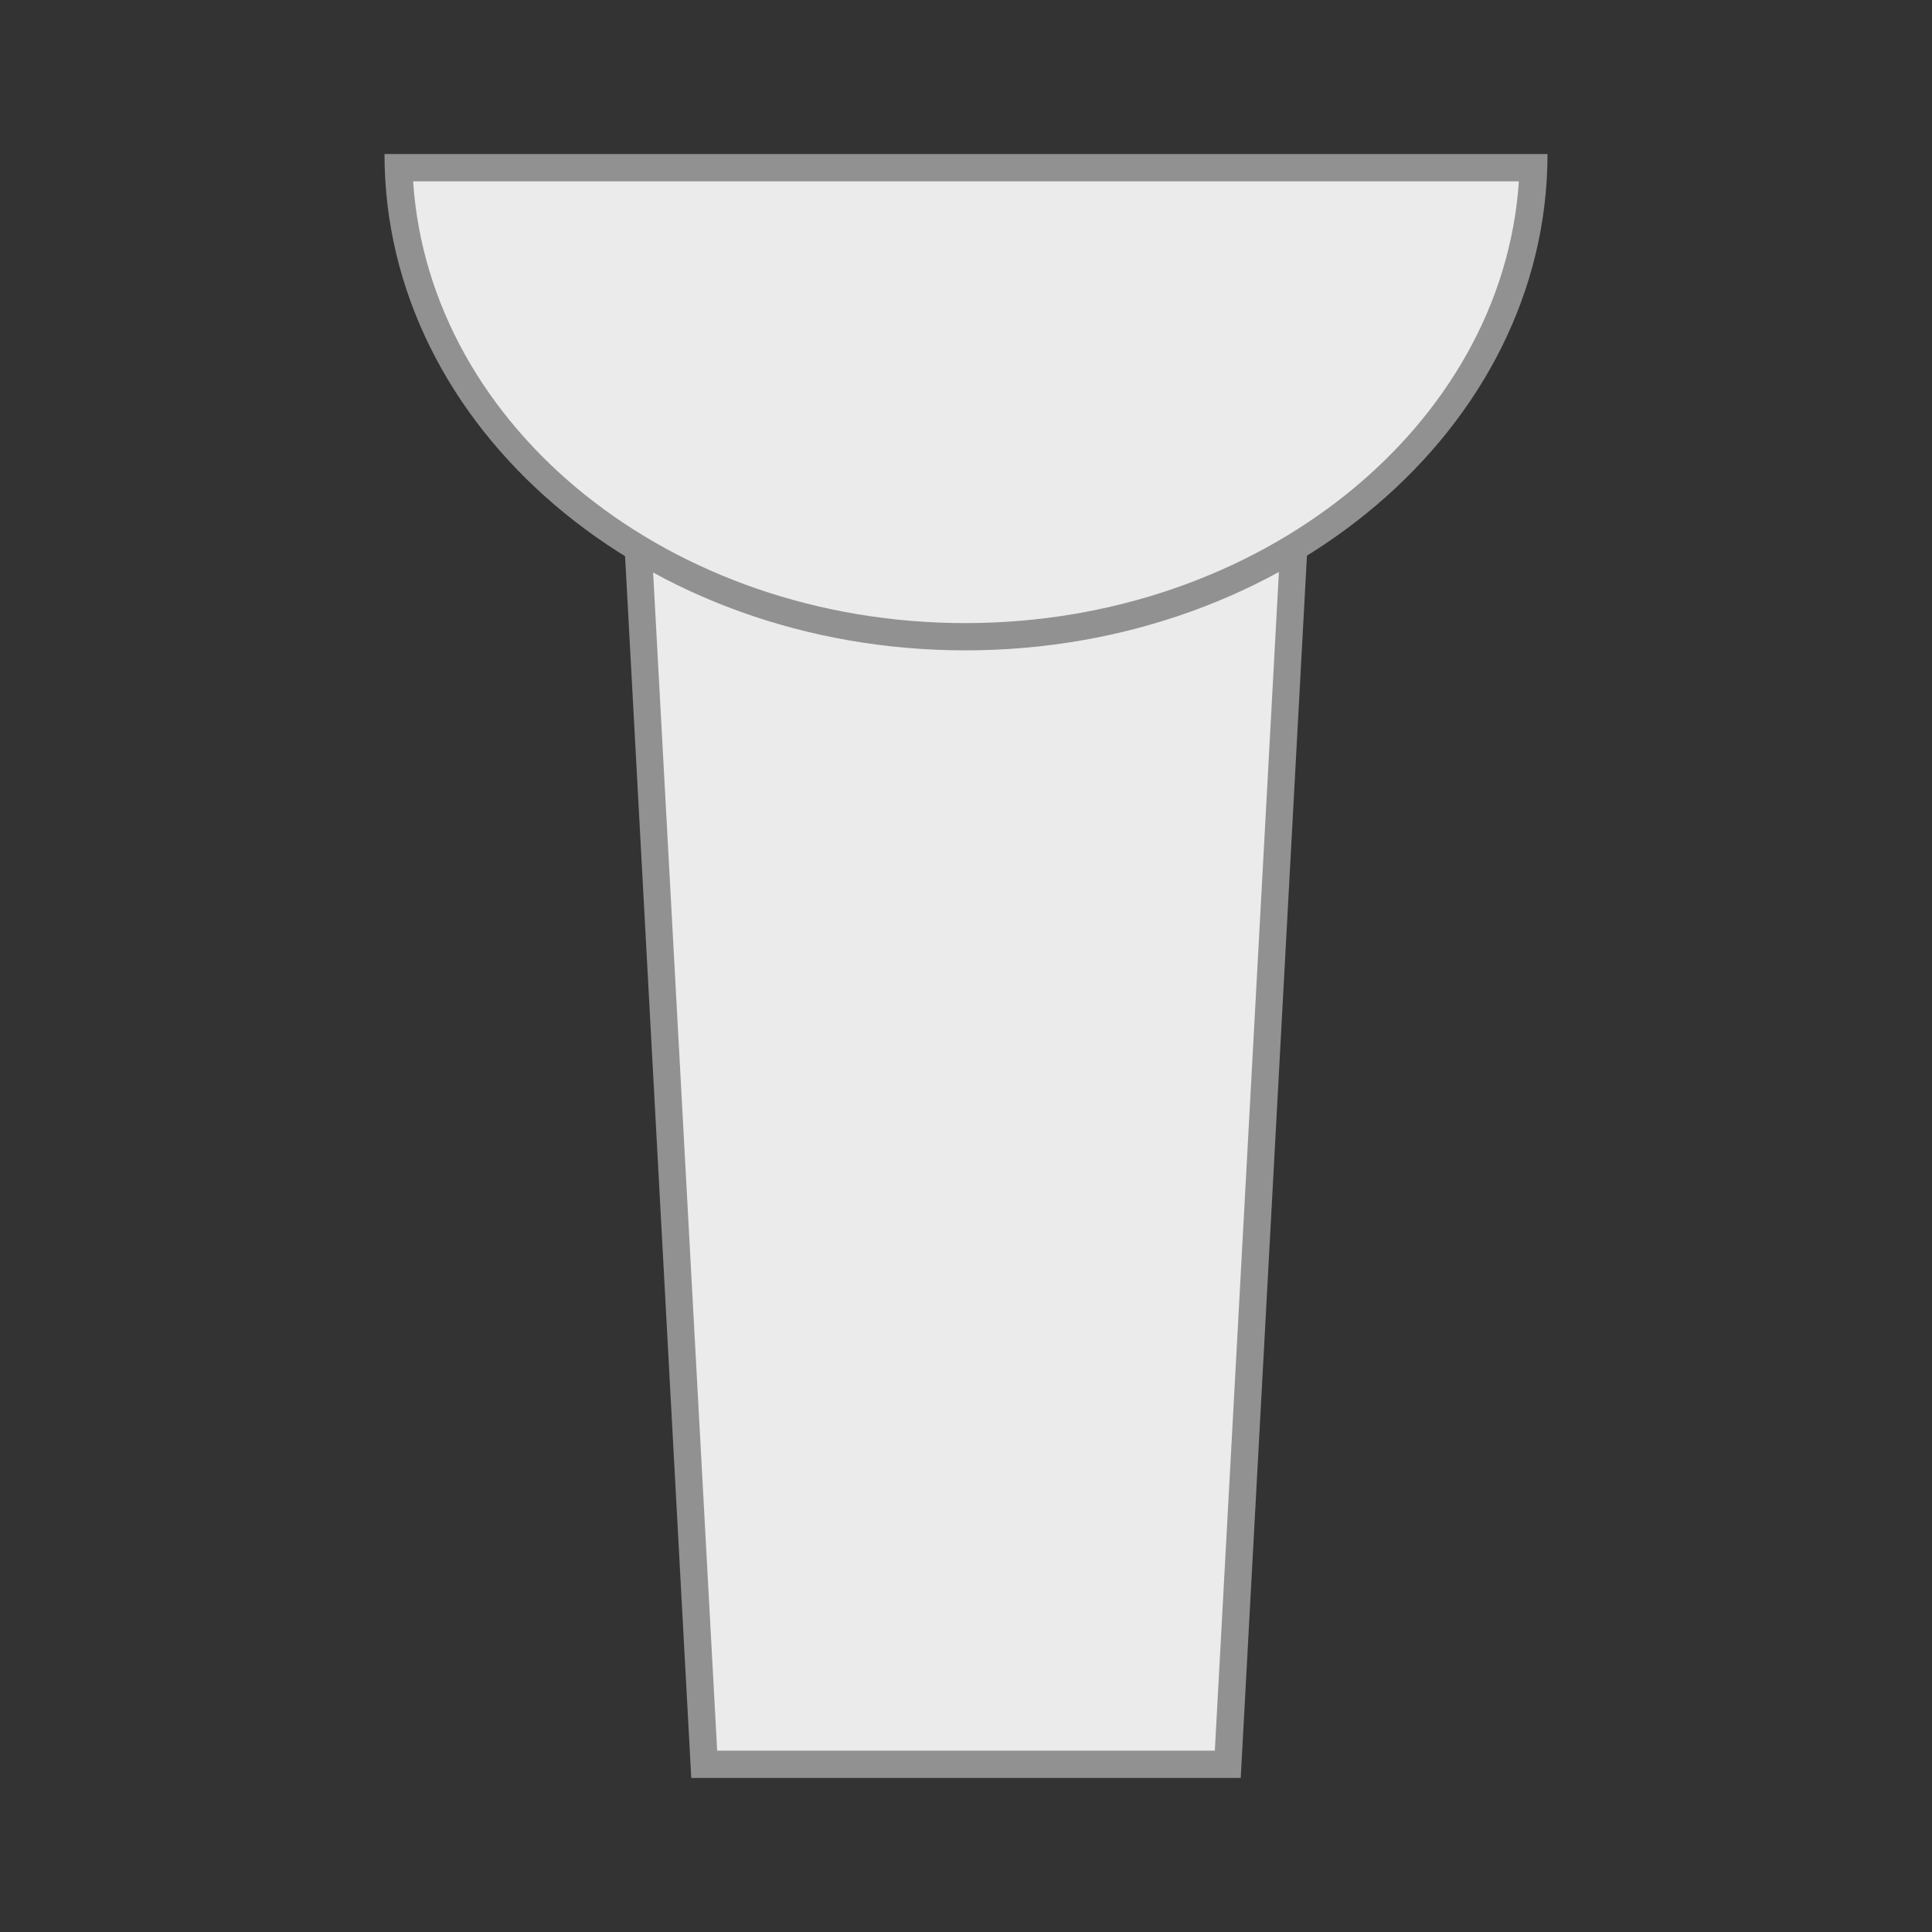 <?xml version="1.0" encoding="utf-8"?>
<!-- Generator: Adobe Illustrator 28.0.0, SVG Export Plug-In . SVG Version: 6.00 Build 0)  -->
<svg version="1.2" baseProfile="tiny" id="Layer_1" xmlns="http://www.w3.org/2000/svg" xmlns:xlink="http://www.w3.org/1999/xlink"
	 x="0px" y="0px" viewBox="0 0 141.7 141.7" overflow="visible" xml:space="preserve">
<rect x="0" y="0" width="141.7" height="141.7" fill="#333333" stroke="none"/>
<g id="freestanding">
	<g>
		<polygon fill="#EBEBEB" points="51.7,129.4 46.8,39.1 94.9,39.1 90,129.4 		"/>
		<path fill="#919191" d="M93.9,40.1l-4.8,88.3H52.6l-4.8-88.3H93.9 M96,38.1H45.7l5,92.3H91L96,38.1L96,38.1z"/>
	</g>
	<g>
		<path fill="#EBEBEB" d="M70.9,46.7c-22.6,0-41-15.3-41.6-34.4h83.2C111.9,31.4,93.4,46.7,70.9,46.7z"/>
		<path fill="#919191" d="M111.4,13.3c-1.2,18-19,32.4-40.6,32.4S31.5,31.4,30.3,13.3H111.4 M113.5,11.3H28.2
			c0,20.1,19.1,36.4,42.6,36.4S113.5,31.4,113.5,11.3L113.5,11.3z"/>
	</g>
</g>
</svg>
